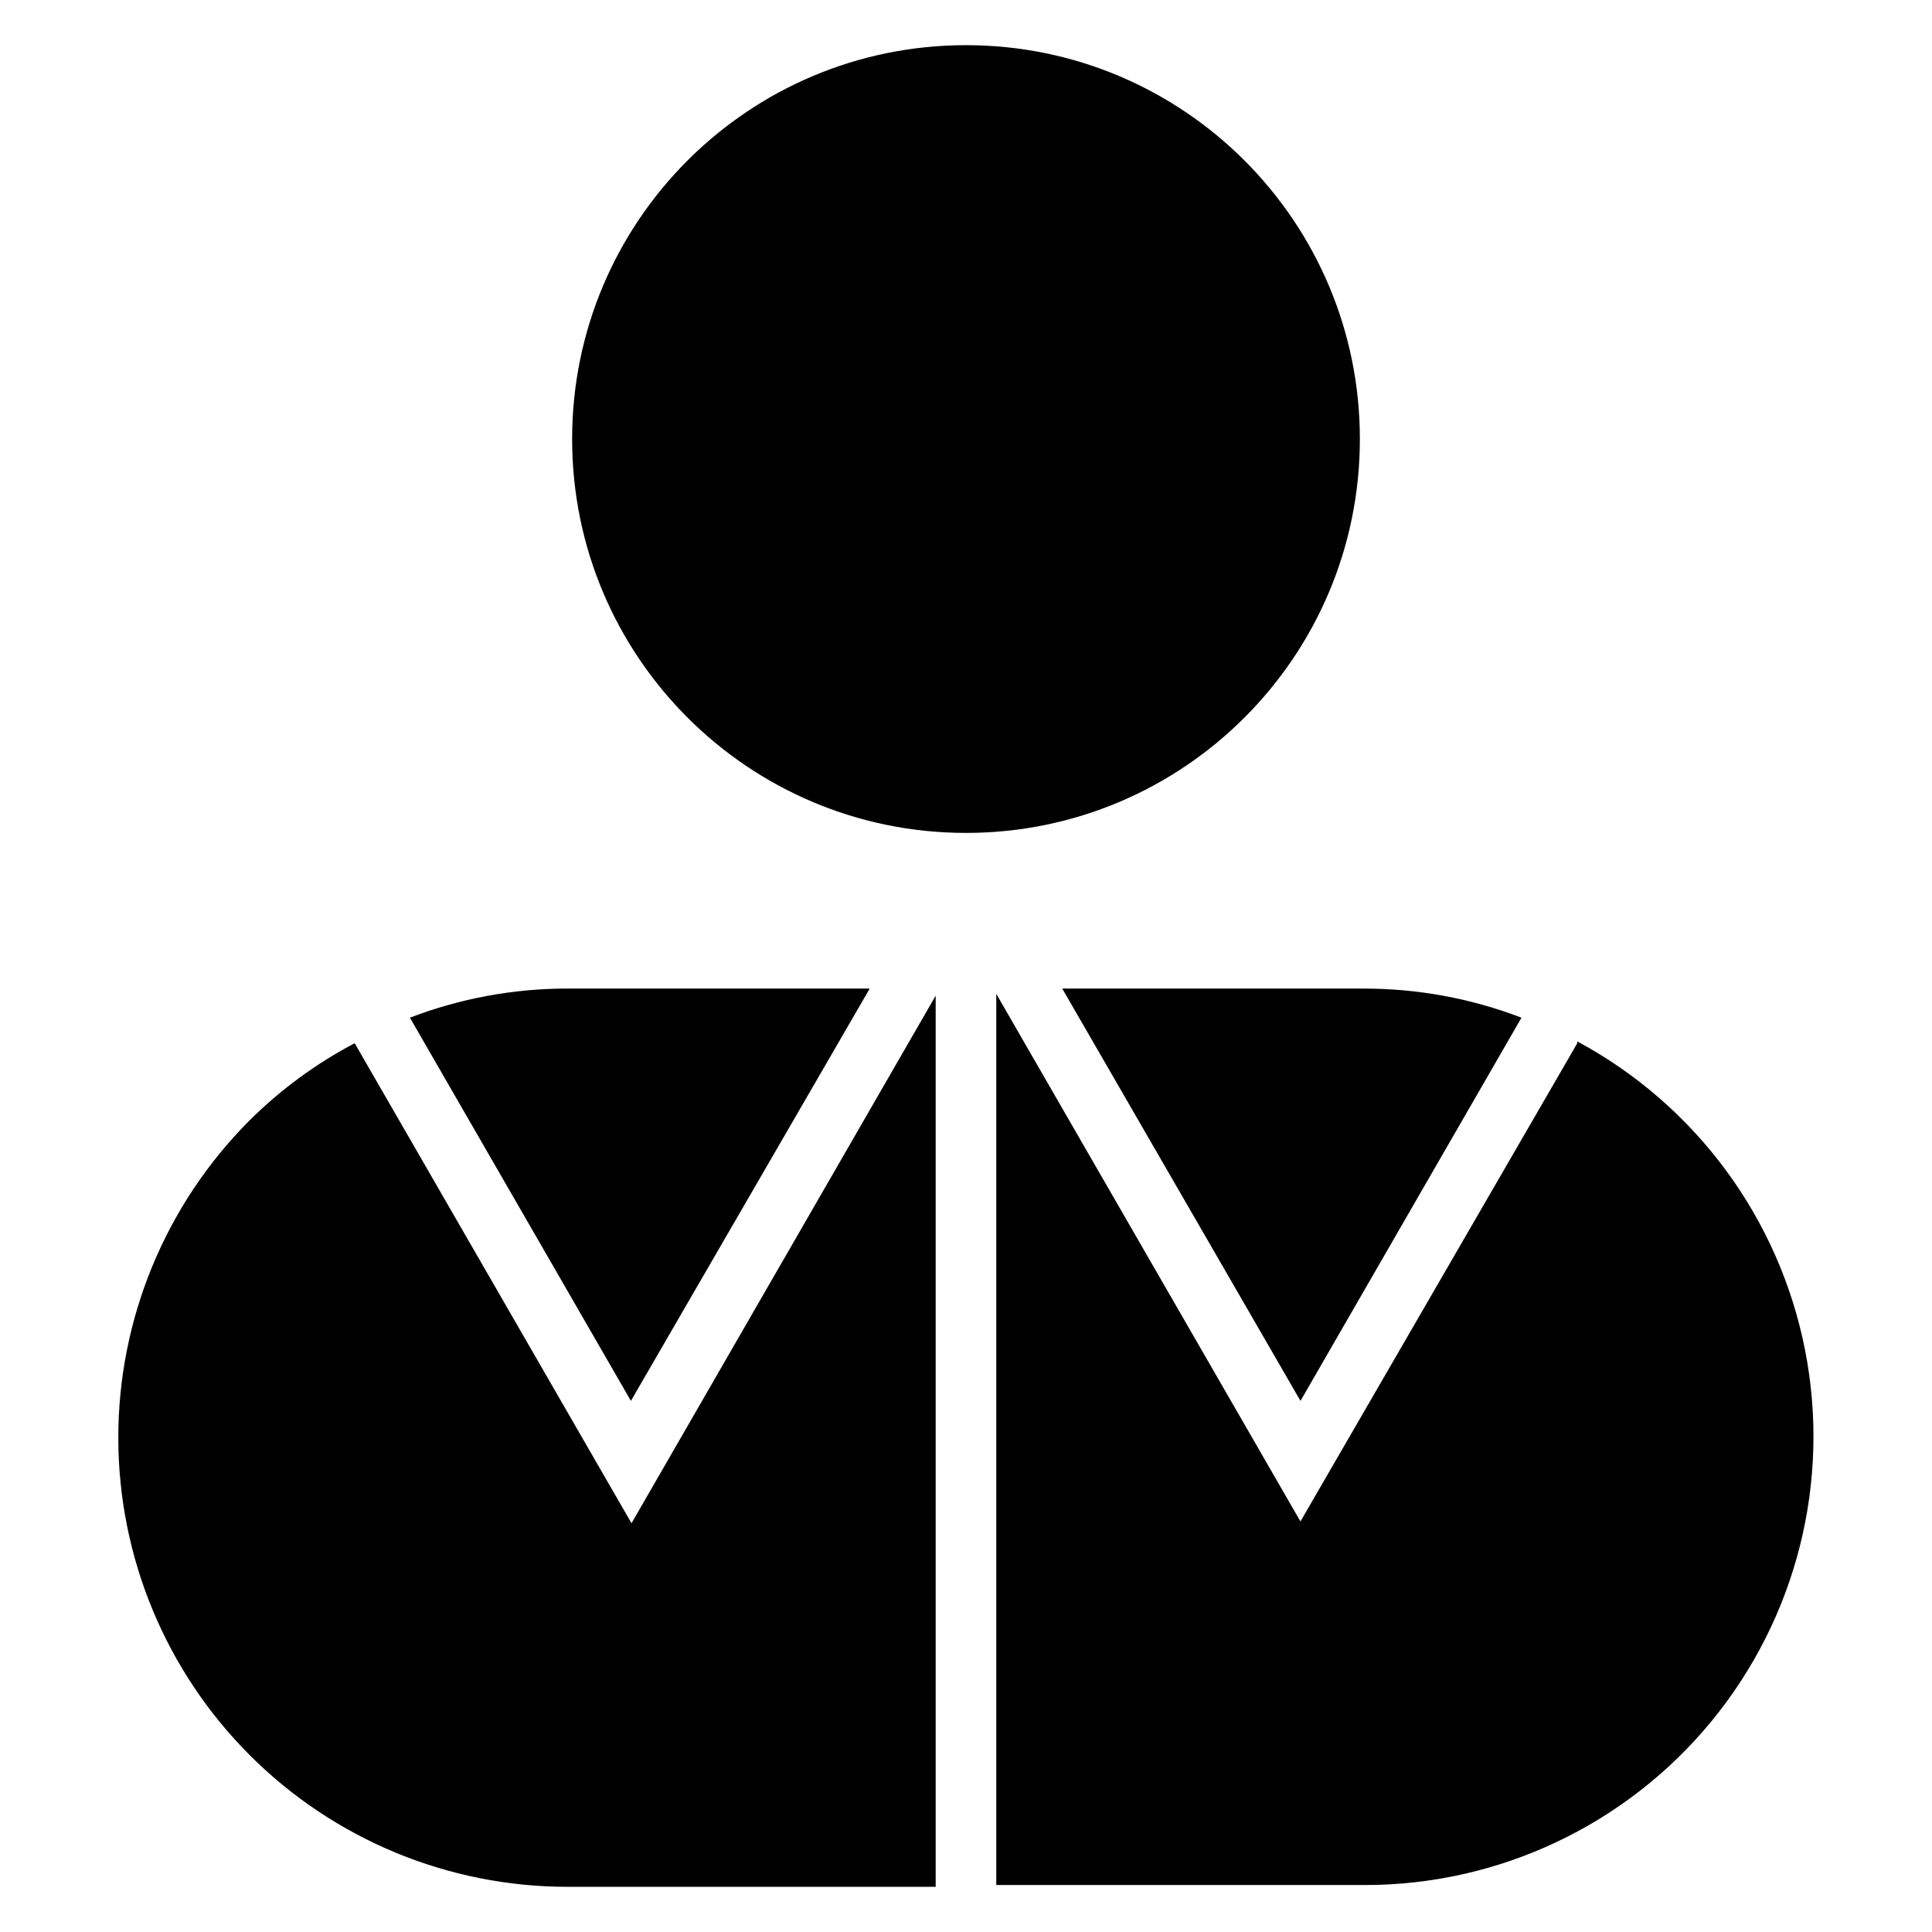 <?xml version="1.0" encoding="UTF-8"?>
<!-- Uploaded to: SVG Repo, www.svgrepo.com, Generator: SVG Repo Mixer Tools -->
<svg fill="#000000" width="800px" height="800px" version="1.1" viewBox="144 144 512 512" xmlns="http://www.w3.org/2000/svg">
 <g>
  <path d="m237.99 420.46c-10.254 5.402-19.645 12.301-27.867 20.469-22.285 22.332-34.793 52.602-34.77 84.148 0.02 31.551 12.566 61.805 34.879 84.105 22.316 22.305 52.57 34.836 84.121 34.844h97.613v-236.16l-80.609 139.81z"/>
  <path d="m562 420.46-73.367 126.74-80.609-139.81v236.16h97.613v0.004c35.566 0.023 69.273-15.879 91.871-43.344 22.598-27.465 31.711-63.605 24.836-98.5-6.875-34.898-29.016-64.879-60.344-81.723z"/>
  <path d="m504.38 260.35c0 57.648-46.734 104.38-104.38 104.38-57.652 0-104.38-46.734-104.38-104.38 0-57.648 46.73-104.38 104.38-104.38 57.648 0 104.38 46.734 104.38 104.38"/>
  <path d="m374.49 405.98h-80.137c-14.262-0.008-28.406 2.609-41.723 7.715l58.566 101.55z"/>
  <path d="m488.64 515.25 58.566-101.55h0.004c-13.32-5.106-27.461-7.723-41.723-7.715h-79.98z"/>
 </g>
</svg>